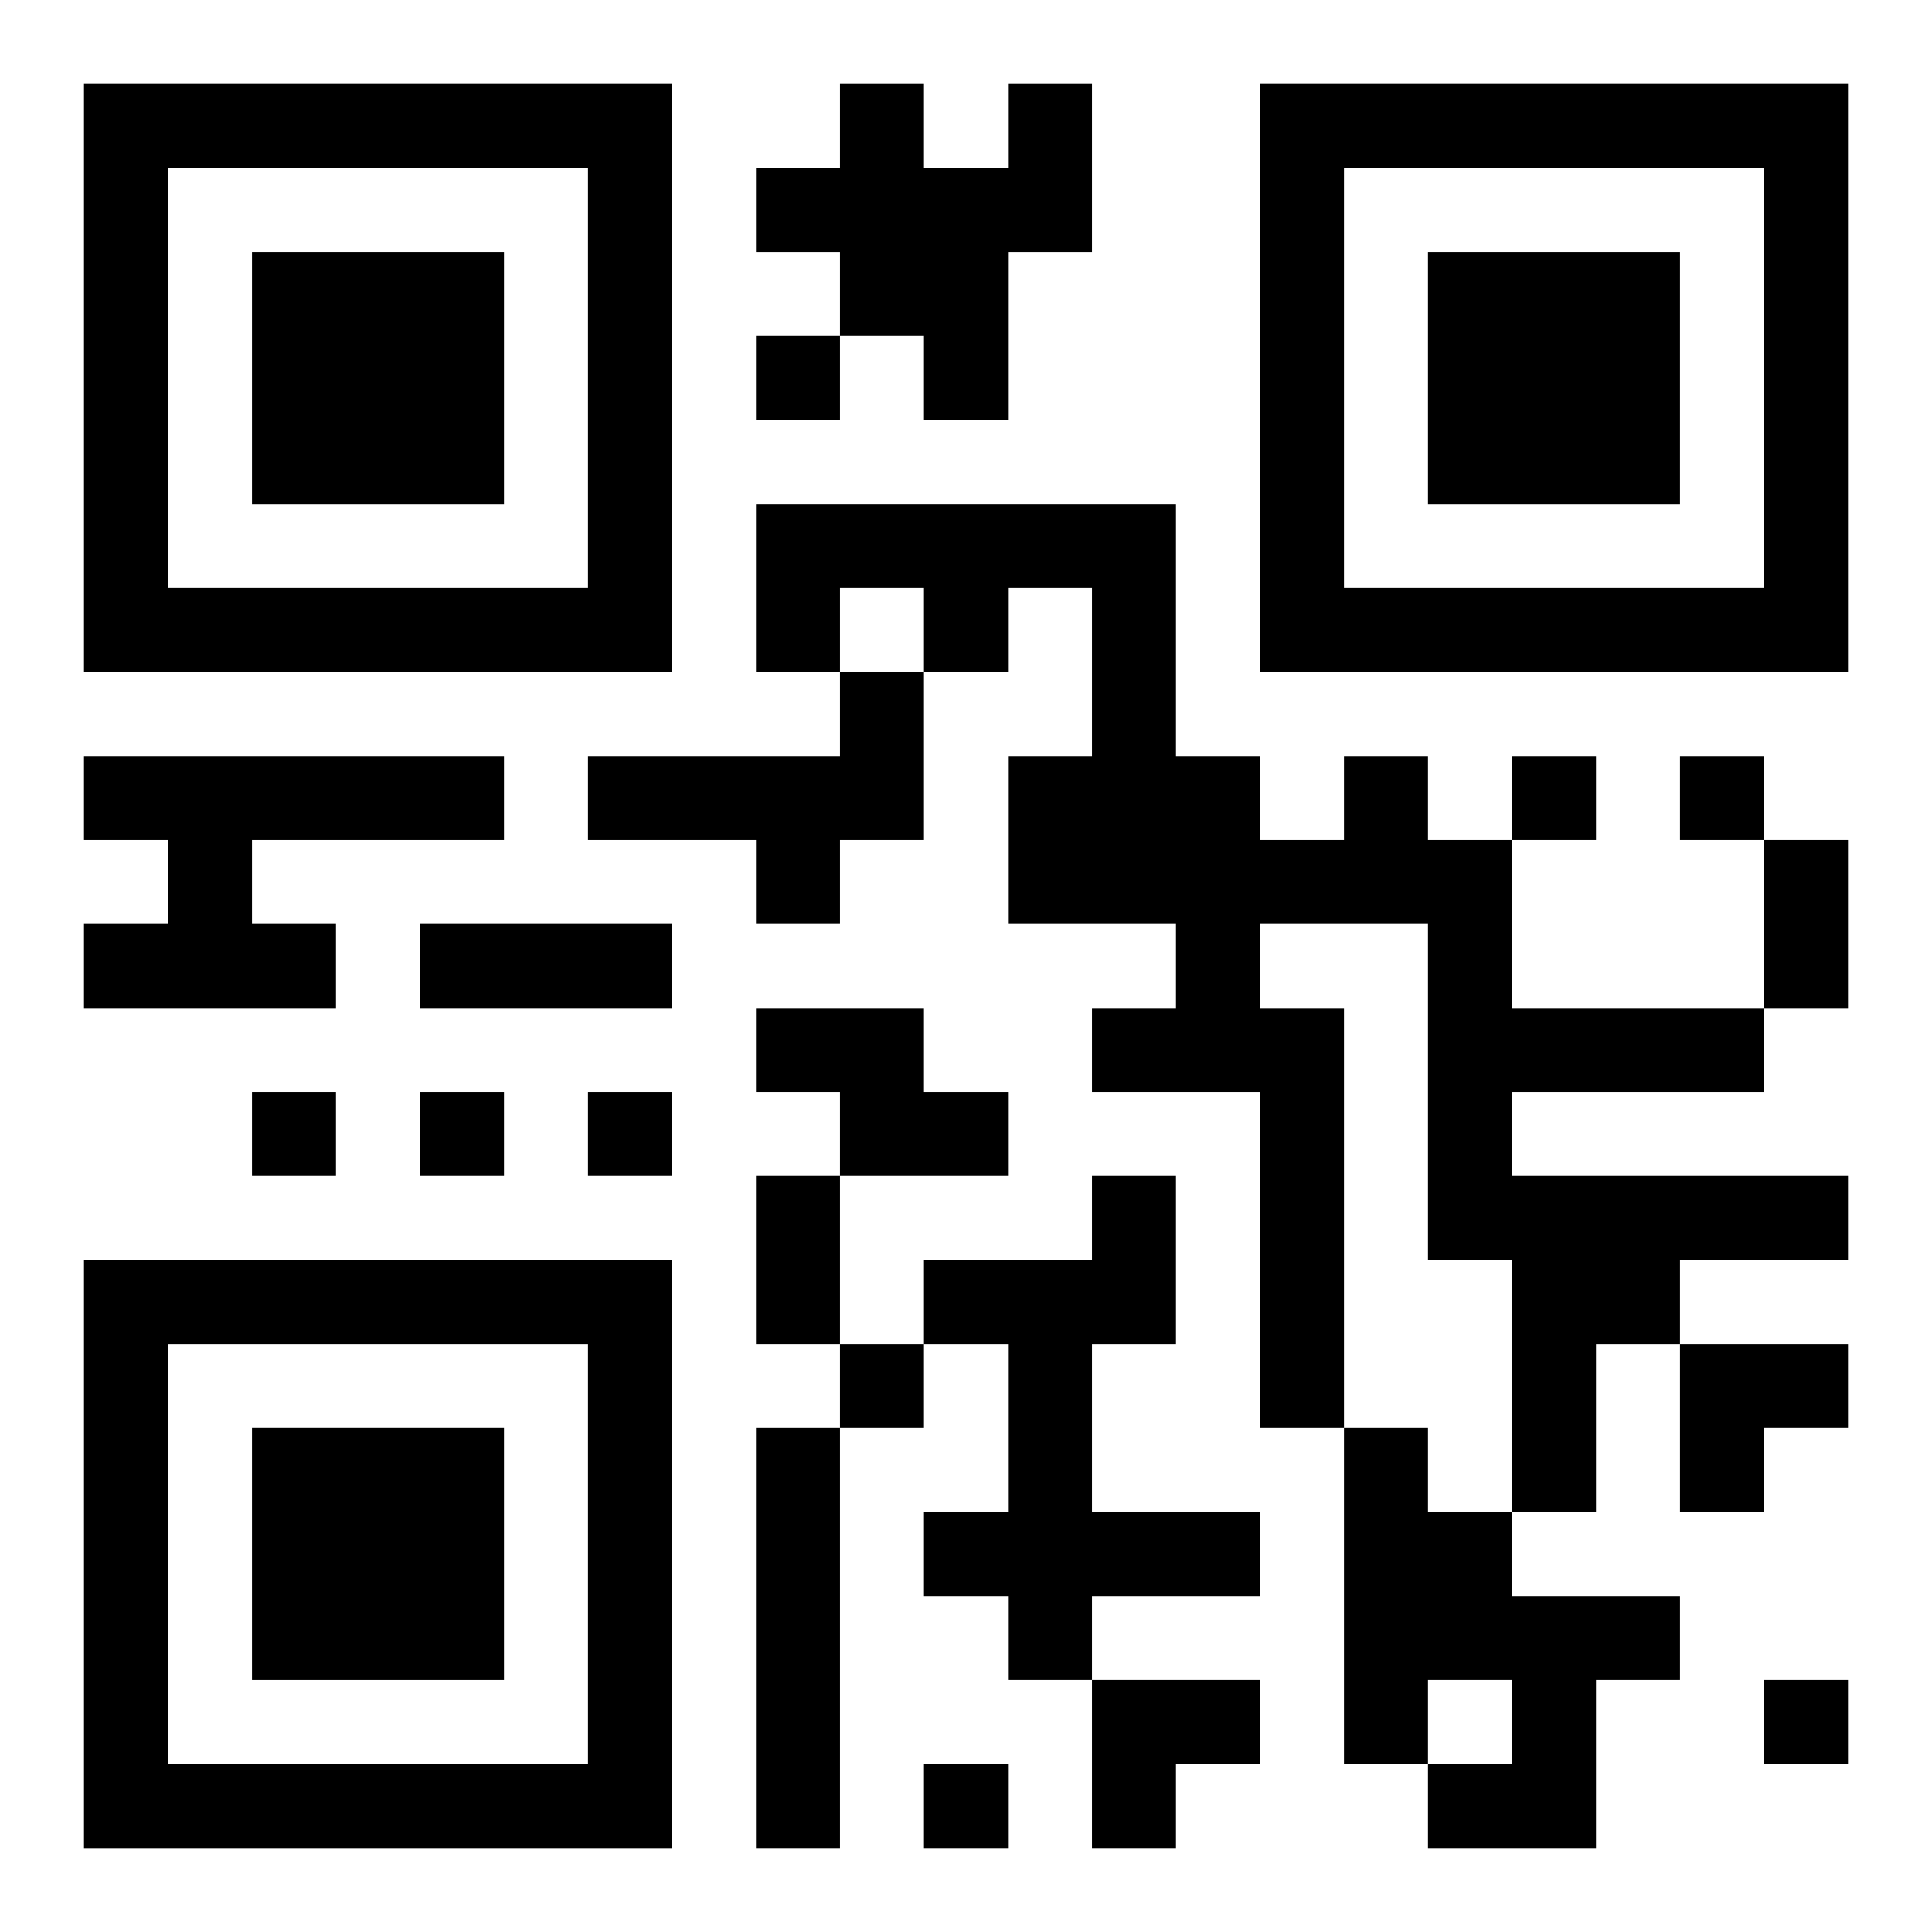 <?xml version="1.0" encoding="UTF-8"?>
<svg width="250" height="250" baseProfile="full" version="1.1" viewBox="-1 -1 23 23" xmlns="http://www.w3.org/2000/svg" xmlns:xlink="http://www.w3.org/1999/xlink"><symbol id="a"><path d="m0 7v7h7v-7h-7zm1 1h5v5h-5v-5zm1 1v3h3v-3h-3z"/></symbol><use y="-7" xlink:href="#a"/><use y="7" xlink:href="#a"/><use x="14" y="-7" xlink:href="#a"/><path d="m11 0h1v2h-1v2h-1v-1h-1v-1h-1v-1h1v-1h1v1h1v-1m-2 7h1v2h-1v1h-1v-1h-2v-1h3v-1m-9 1h5v1h-3v1h1v1h-3v-1h1v-1h-1v-1m15 0h1v1h1v2h3v1h-3v1h4v1h-2v1h-1v2h-1v-3h-1v-4h-2v1h1v5h-1v-4h-2v-1h1v-1h-2v-2h1v-2h-1v1h-1v-1h-1v1h-1v-2h5v3h1v1h1v-1m-7 3h2v1h1v1h-2v-1h-1v-1m4 2h1v2h-1v2h2v1h-2v1h-1v-1h-1v-1h1v-2h-1v-1h2v-1m-4 3h1v5h-1v-5m7 0h1v1h1v1h2v1h-1v2h-2v-1h1v-1h-1v1h-1v-4m-7-13v1h1v-1h-1m9 5v1h1v-1h-1m2 0v1h1v-1h-1m-17 4v1h1v-1h-1m2 0v1h1v-1h-1m2 0v1h1v-1h-1m3 3v1h1v-1h-1m11 4v1h1v-1h-1m-10 1v1h1v-1h-1m10-11h1v2h-1v-2m-16 1h3v1h-3v-1m4 3h1v2h-1v-2m11 2h2v1h-1v1h-1zm-7 4h2v1h-1v1h-1z"/></svg>
